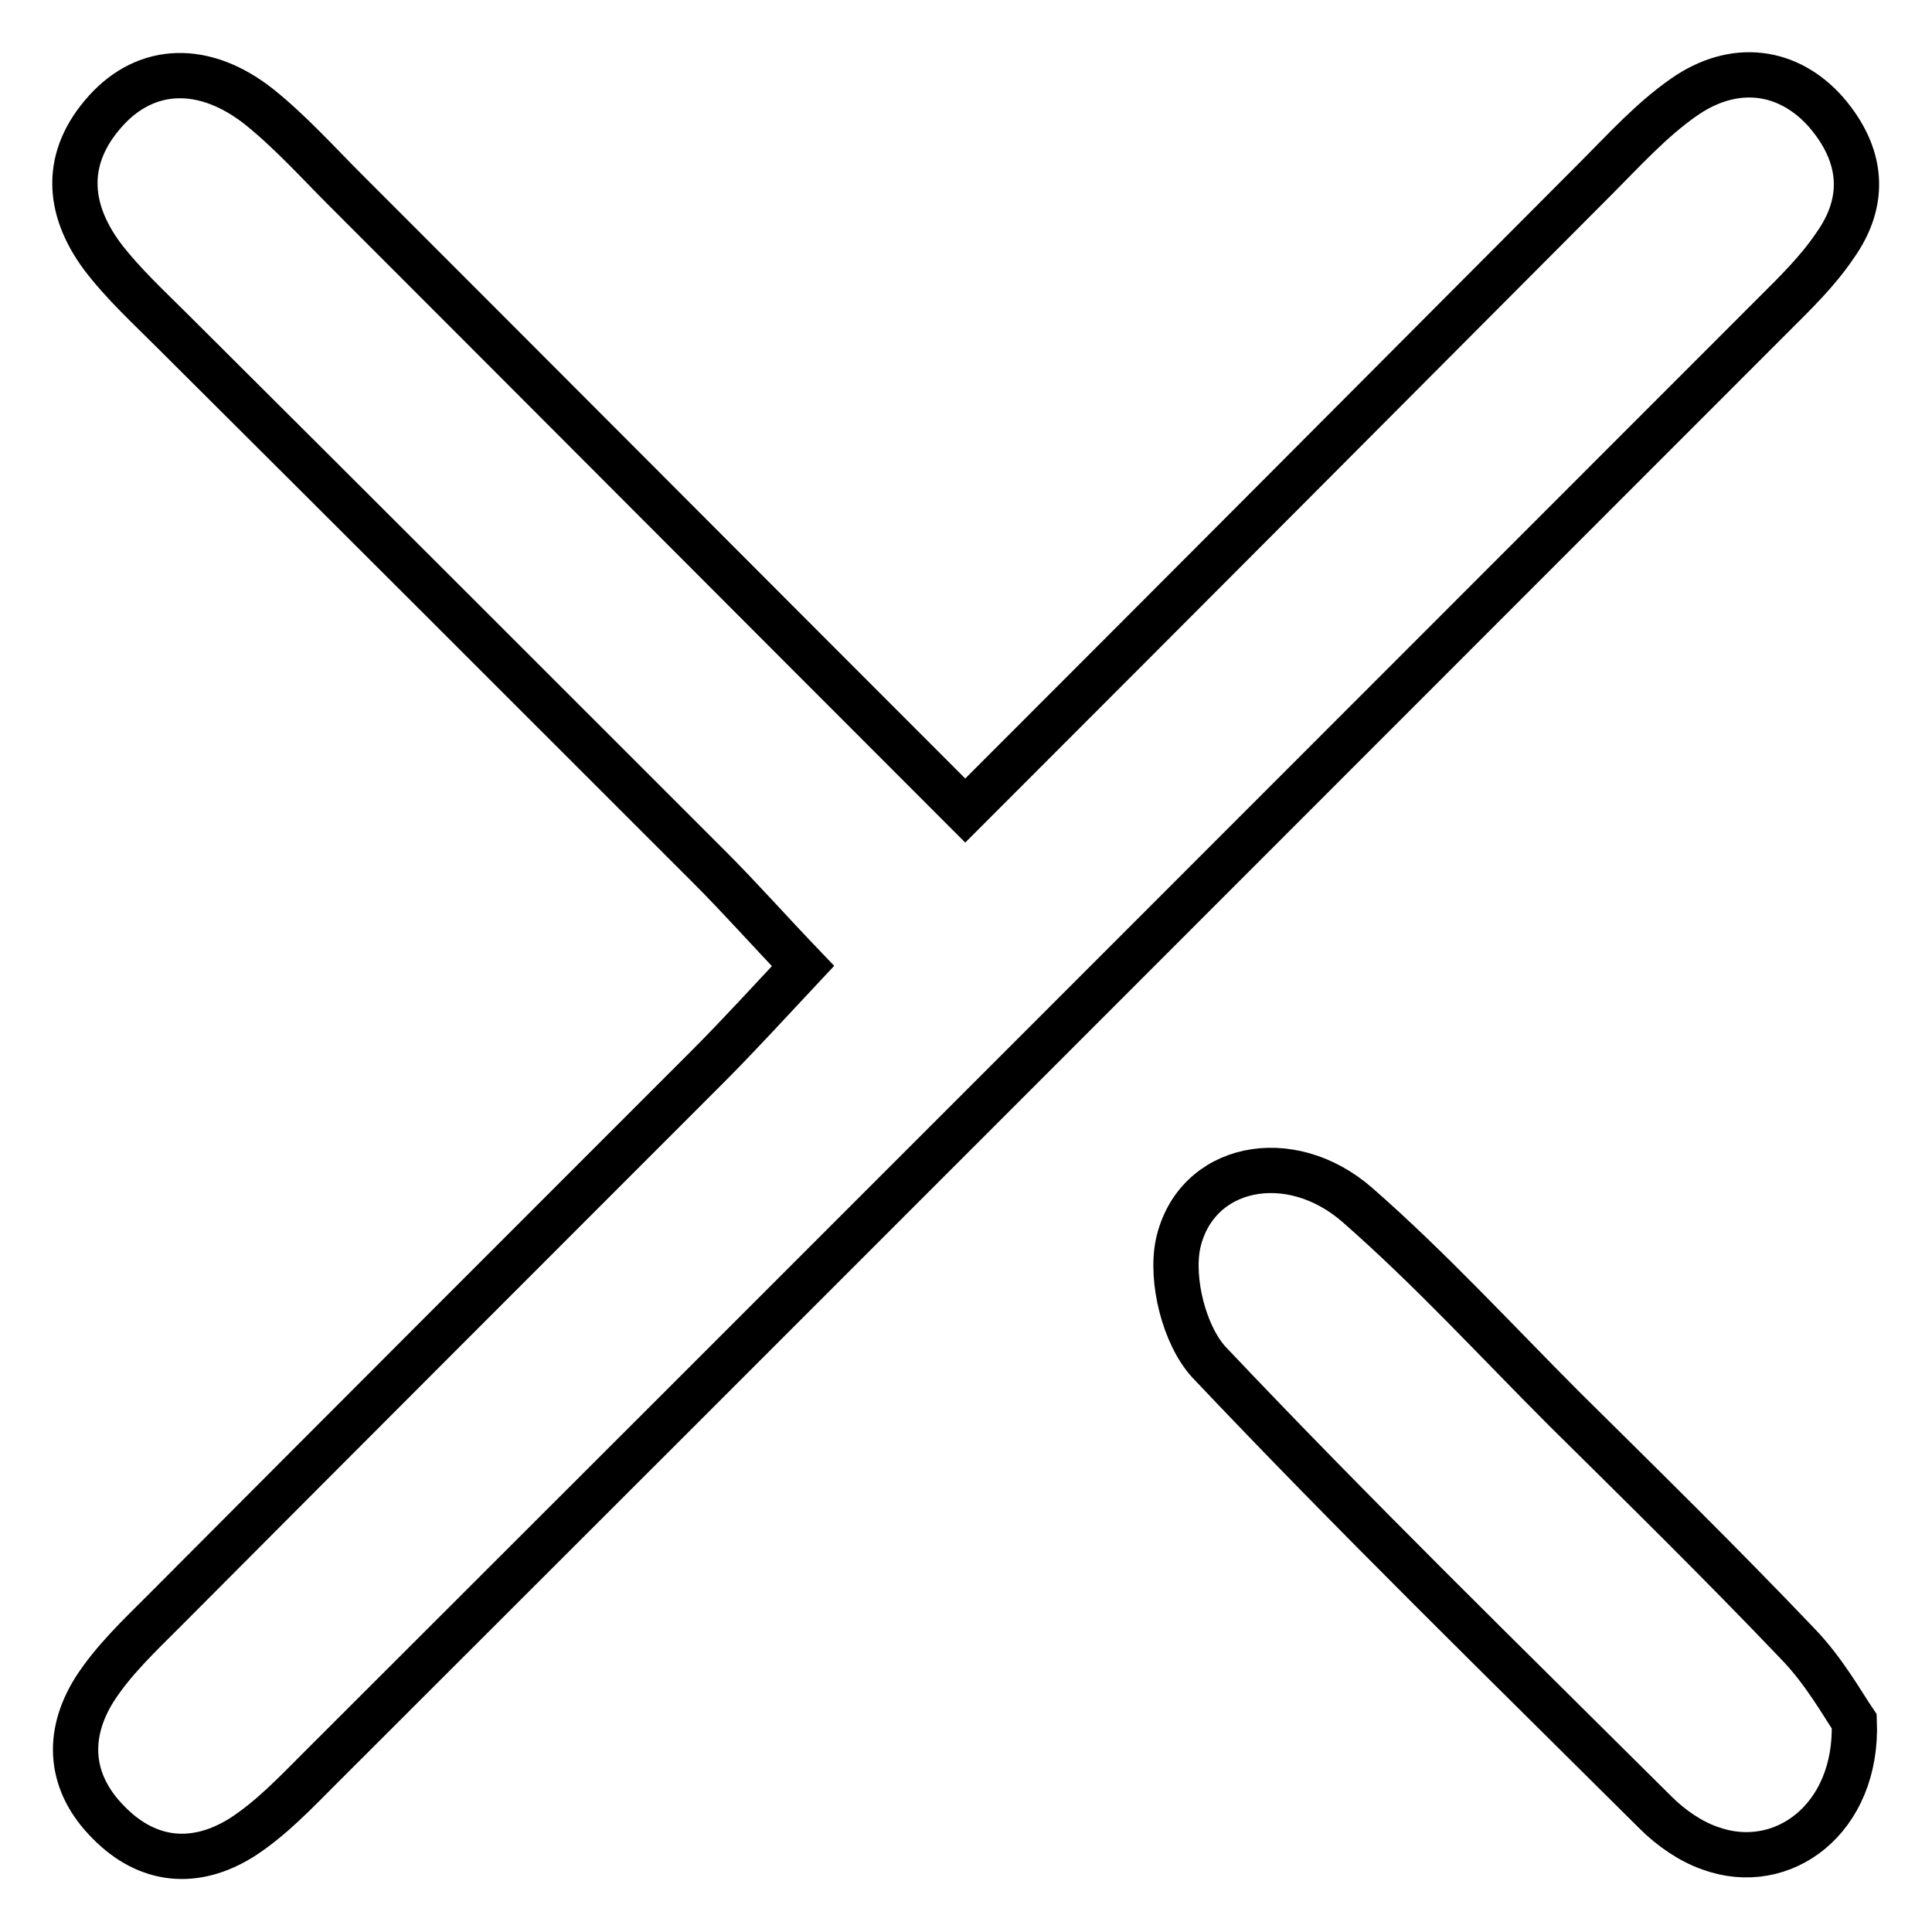 <?xml version="1.0" encoding="utf-8"?>
<!-- Svg Vector Icons : http://www.onlinewebfonts.com/icon -->
<!DOCTYPE svg PUBLIC "-//W3C//DTD SVG 1.1//EN" "http://www.w3.org/Graphics/SVG/1.1/DTD/svg11.dtd">
<svg version="1.1" xmlns="http://www.w3.org/2000/svg" xmlns:xlink="http://www.w3.org/1999/xlink" x="0px" y="0px" viewBox="0 0 256 256" enable-background="new 0 0 256 256" xml:space="preserve">
<g> <path stroke-width="6" fill-opacity="0" stroke="#000000"  d="M243.1,32.6c4.3-6,3.7-12.1-1.1-17.7c-5-5.7-12.2-6.7-18.9-2c-4.3,3-7.9,7-11.6,10.7 C184.2,51,157,78.3,127.9,107.4C99.5,79,72.7,52.1,45.8,25.2c-3.7-3.7-7.3-7.7-11.4-11c-7.3-5.8-15-5.5-20.4,0.5 c-5.5,6.1-5.2,12.8-0.5,19.2c2.8,3.7,6.3,6.9,9.6,10.2C46.8,67.7,70.4,91.3,94,114.9c4.1,4.1,7.9,8.4,12.4,13.1 c-4.6,4.9-8.5,9.2-12.6,13.3c-24,24-48,48-72,72.1c-3.3,3.3-6.8,6.6-9.3,10.5c-3.8,6.1-3.3,12.4,1.9,17.6c5.2,5.3,11.5,5.8,17.6,2 c3.9-2.5,7.2-6,10.5-9.3c64.2-64.1,128.3-128.3,192.5-192.5C237.8,38.9,240.8,36,243.1,32.6z M207.3,186.7 c-9.1-9.1-17.8-18.6-27.4-27c-9-7.9-21.5-5.3-23.8,5.1c-1,4.8,0.8,12.1,4.1,15.7c19.2,20.3,39.3,39.9,59.2,59.7 c2,2,4.6,3.8,7.2,4.7c9.6,3.5,19.6-3.9,19.1-16.8c-1.5-2.2-4-6.7-7.5-10.3C228.1,207.2,217.7,197,207.3,186.7z"/></g>
</svg>